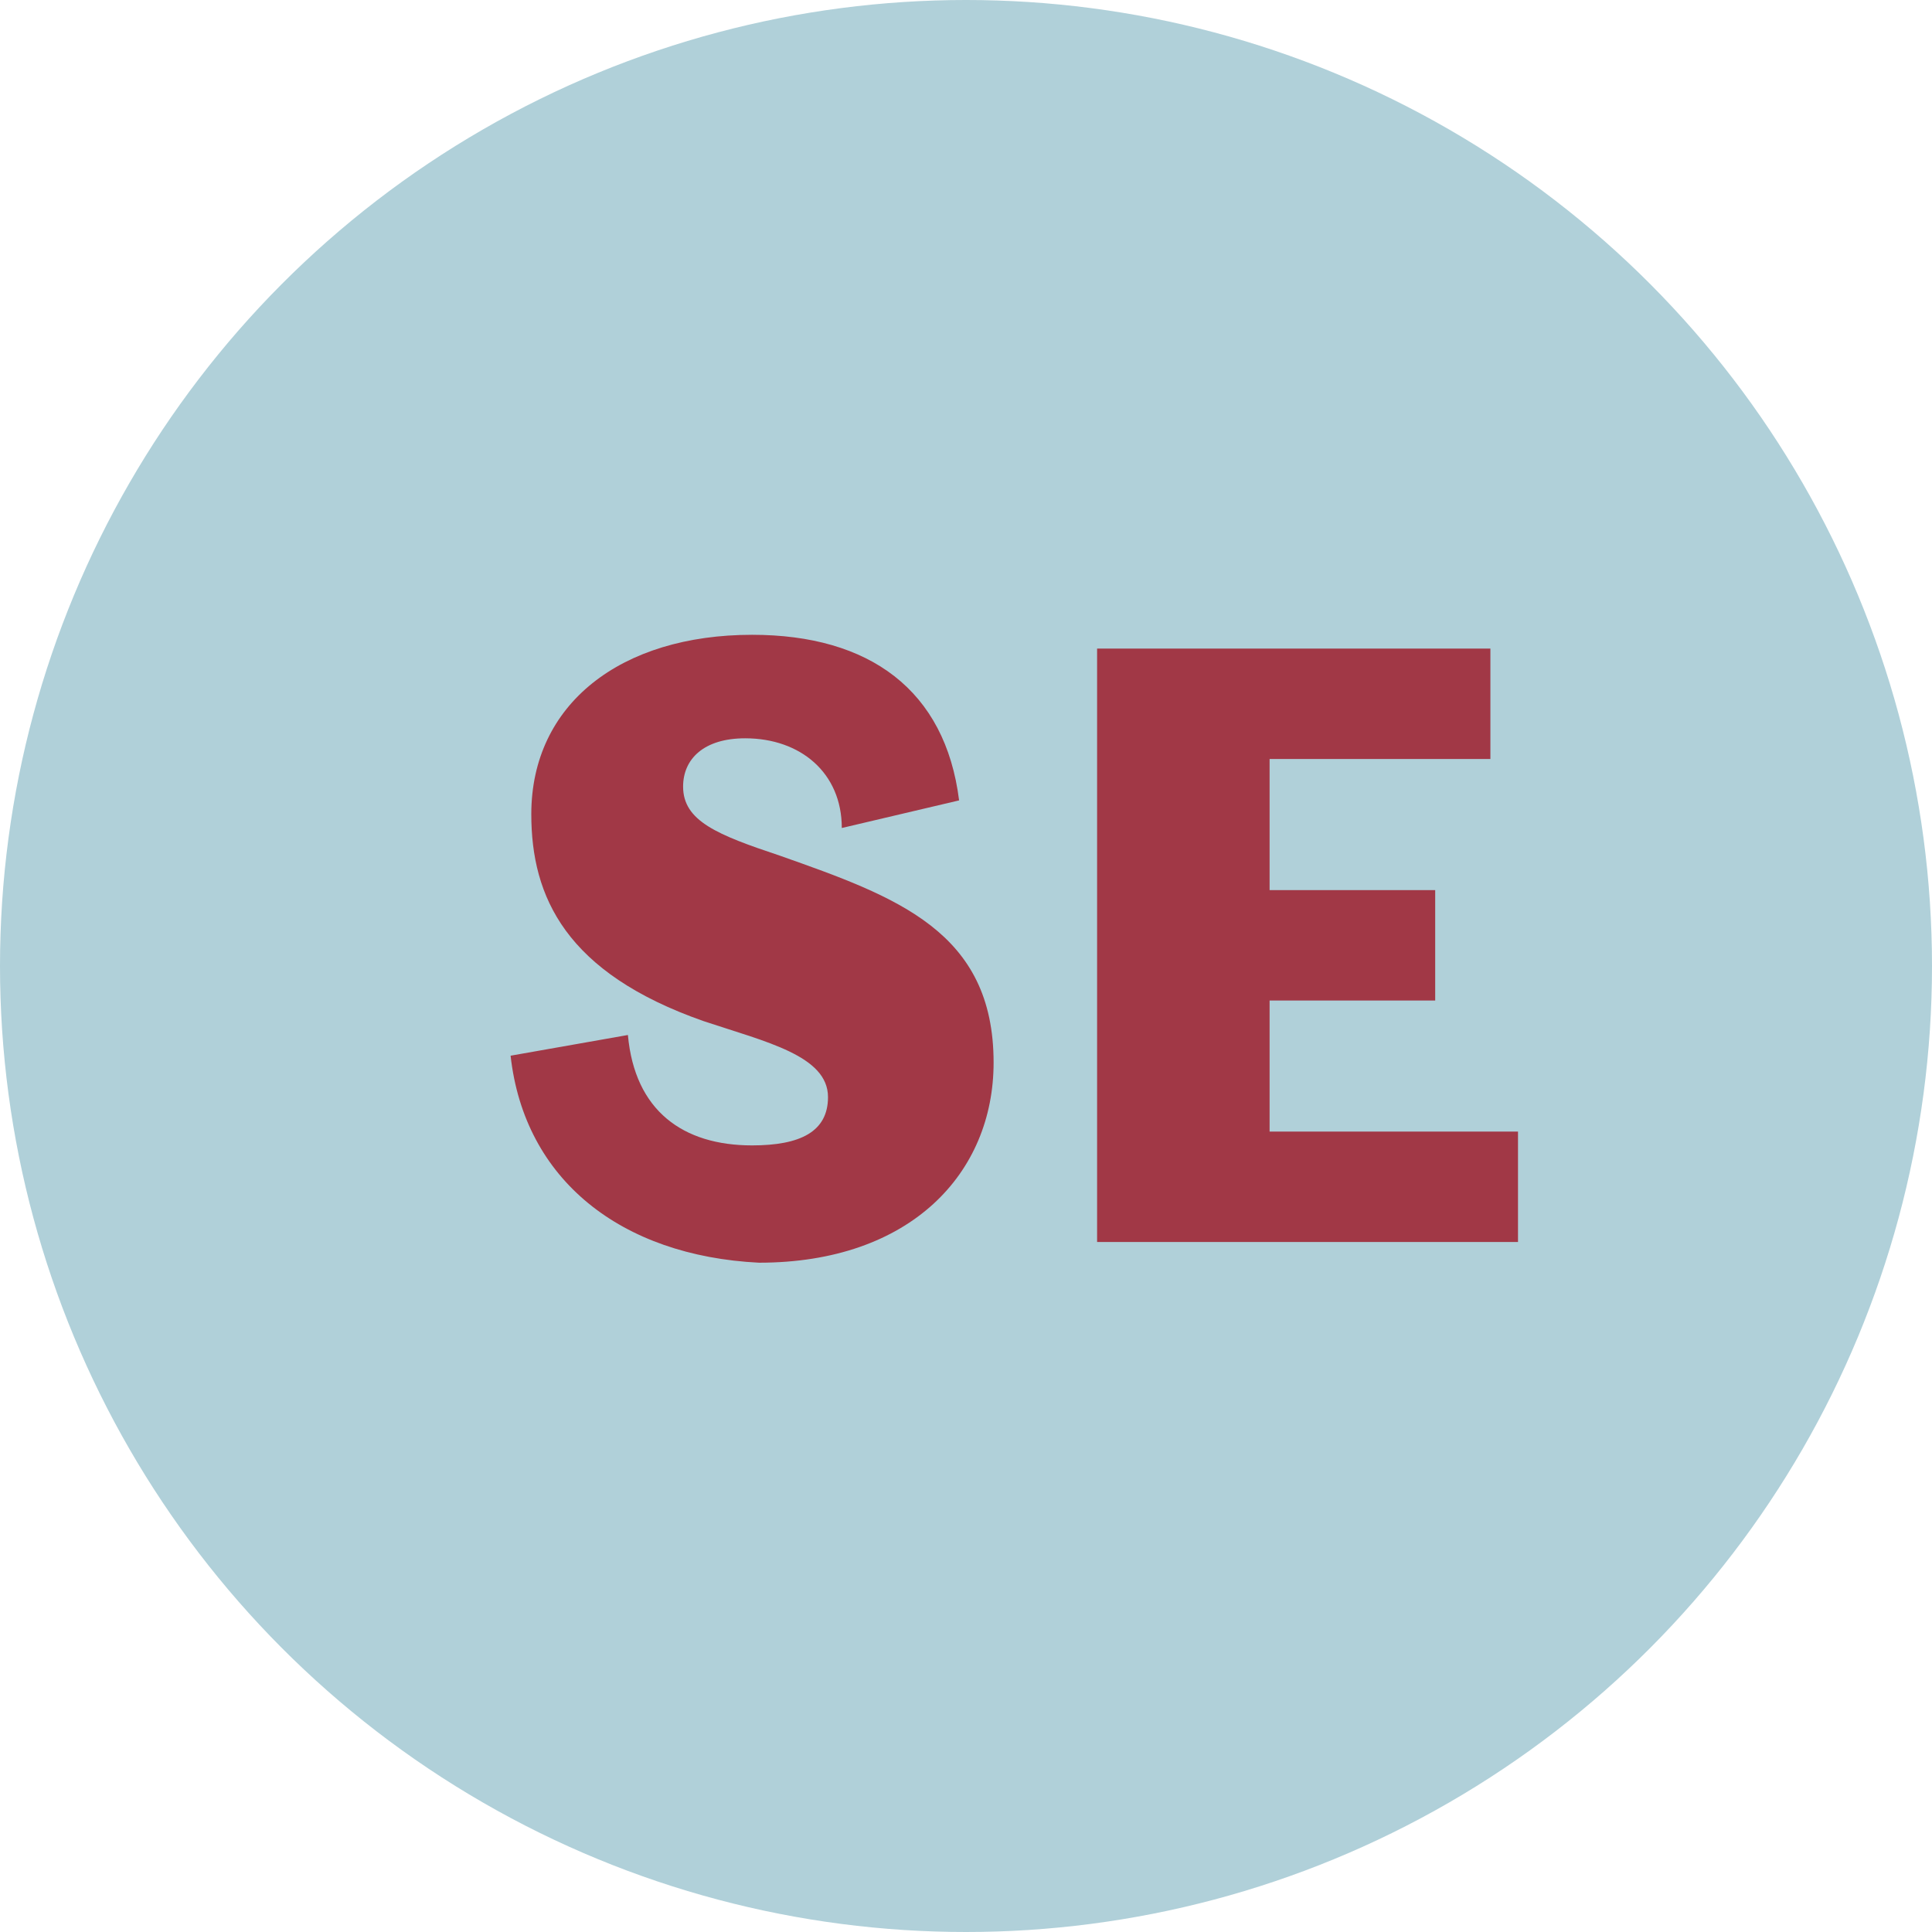 <?xml version="1.0" encoding="utf-8"?>
<!-- Generator: Adobe Illustrator 23.0.3, SVG Export Plug-In . SVG Version: 6.00 Build 0)  -->
<svg version="1.1" id="Layer_1" xmlns="http://www.w3.org/2000/svg" xmlns:xlink="http://www.w3.org/1999/xlink" x="0px" y="0px"
	 viewBox="0 0 28 28" style="enable-background:new 0 0 28 28;" xml:space="preserve">
<style type="text/css">
	.st0{fill-rule:evenodd;clip-rule:evenodd;fill:#B0D0D9;}
	.st1{enable-background:new    ;}
	.st2{fill:#A13846;}
</style>
<title>132E7921-7D57-40DB-B6C4-14E88B4C2A80</title>
<desc>Created with sketchtool.</desc>
<g id="Style-Guide">
	<g transform="translate(-608, -1047)">
		<g id="Southeast" transform="translate(608, 1047)">
			<circle id="Oval-Copy-13" class="st0" cx="14" cy="14" r="14"/>
			<g class="st1">
				<path class="st2" d="M7.4,15.3L9.1,15c0.1,1.1,0.8,1.6,1.8,1.6c0.7,0,1.1-0.2,1.1-0.7c0-0.6-0.9-0.8-1.8-1.1
					c-2-0.7-2.5-1.8-2.5-3c0-1.6,1.3-2.6,3.2-2.6c1.7,0,2.8,0.8,3,2.4L12.2,12c0-0.8-0.6-1.3-1.4-1.3c-0.6,0-0.9,0.3-0.9,0.7
					c0,0.5,0.5,0.7,1.4,1c1.7,0.6,3.1,1.1,3.1,3c0,1.6-1.2,2.9-3.4,2.9C9,18.2,7.6,17.1,7.4,15.3z"/>
				<path class="st2" d="M15.9,9.4h5.7V11h-3.2v1.9h2.4v1.6h-2.4v1.9H22V18h-6.1V9.4z"/>
			</g>
		</g>
	</g>
</g>
</svg>
